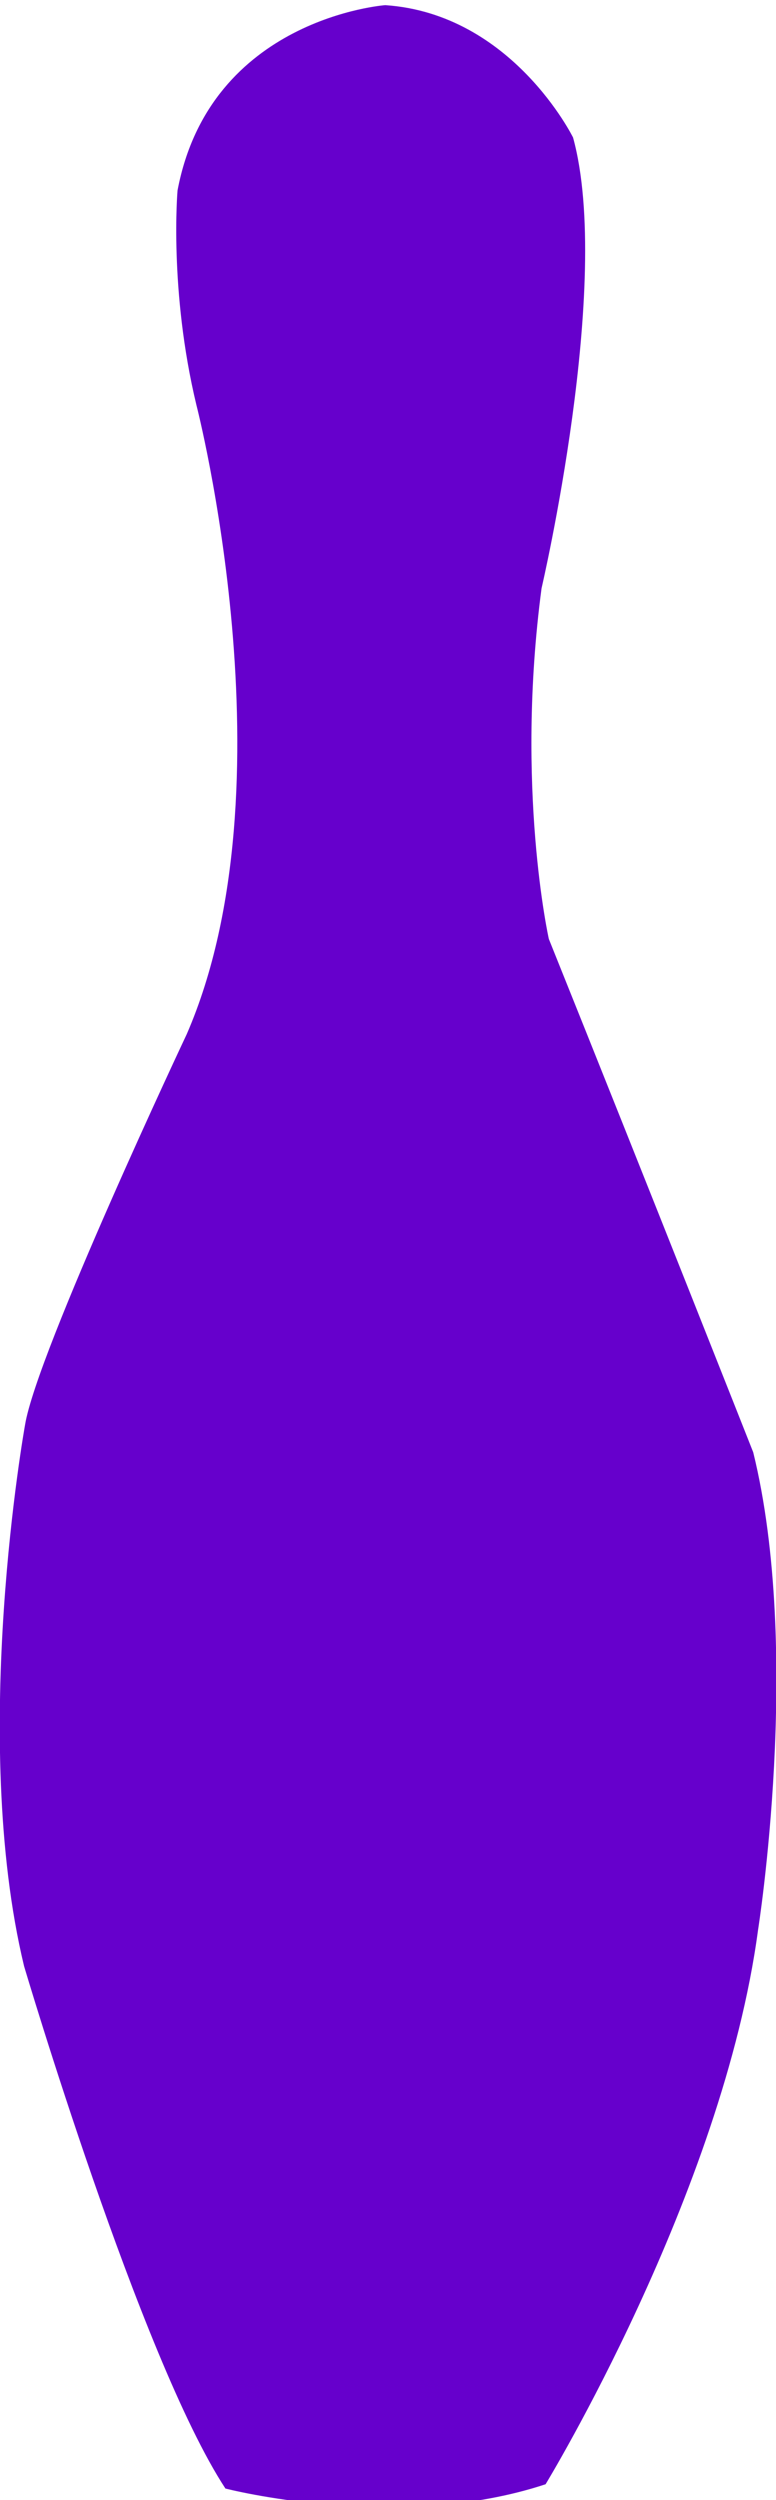 <?xml version="1.0" encoding="UTF-8" standalone="no"?>
<!-- Created with Inkscape (http://www.inkscape.org/) -->

<svg
   xmlns:dc="http://purl.org/dc/elements/1.1/"
   xmlns:cc="http://creativecommons.org/ns#"
   xmlns:rdf="http://www.w3.org/1999/02/22-rdf-syntax-ns#"
   xmlns:svg="http://www.w3.org/2000/svg"
   xmlns="http://www.w3.org/2000/svg"
   xmlns:sodipodi="http://sodipodi.sourceforge.net/DTD/sodipodi-0.dtd"
   xmlns:inkscape="http://www.inkscape.org/namespaces/inkscape"
   width="27.607"
   height="88.854"
   id="svg3265"
   version="1.1"
   inkscape:version="0.47 r22583"
   sodipodi:docname="bowling pin orange.svg">
  <defs
     id="defs3267">
    <inkscape:perspective
       sodipodi:type="inkscape:persp3d"
       inkscape:vp_x="0 : 526.18109 : 1"
       inkscape:vp_y="0 : 1000 : 0"
       inkscape:vp_z="744.09448 : 526.18109 : 1"
       inkscape:persp3d-origin="372.04724 : 350.78739 : 1"
       id="perspective3273" />
    <inkscape:perspective
       id="perspective3283"
       inkscape:persp3d-origin="0.5 : 0.33333333 : 1"
       inkscape:vp_z="1 : 0.5 : 1"
       inkscape:vp_y="0 : 1000 : 0"
       inkscape:vp_x="0 : 0.5 : 1"
       sodipodi:type="inkscape:persp3d" />
    <inkscape:perspective
       id="perspective3716"
       inkscape:persp3d-origin="0.5 : 0.33333333 : 1"
       inkscape:vp_z="1 : 0.5 : 1"
       inkscape:vp_y="0 : 1000 : 0"
       inkscape:vp_x="0 : 0.5 : 1"
       sodipodi:type="inkscape:persp3d" />
    <inkscape:perspective
       id="perspective2831"
       inkscape:persp3d-origin="0.5 : 0.33333333 : 1"
       inkscape:vp_z="1 : 0.5 : 1"
       inkscape:vp_y="0 : 1000 : 0"
       inkscape:vp_x="0 : 0.5 : 1"
       sodipodi:type="inkscape:persp3d" />
  </defs>
  <sodipodi:namedview
     id="base"
     pagecolor="#ffffff"
     bordercolor="#666666"
     borderopacity="1.0"
     inkscape:pageopacity="0.0"
     inkscape:pageshadow="2"
     inkscape:zoom="1.979899"
     inkscape:cx="61.343808"
     inkscape:cy="36.472007"
     inkscape:document-units="px"
     inkscape:current-layer="layer1"
     showgrid="false"
     inkscape:window-width="1097"
     inkscape:window-height="776"
     inkscape:window-x="46"
     inkscape:window-y="297"
     inkscape:window-maximized="0" />
  <g
     inkscape:label="Layer 1"
     inkscape:groupmode="layer"
     id="layer1"
     transform="translate(-462.149,-824.442)">
    <g
       id="g5208"
       transform="matrix(0.353,0.433,-0.433,0.353,535.06,601.132)"
       style="fill:#6600cc">
      <path
         d="m 243.107,334.923 c 0,0 -6.419,9.158 0.778,17.701 0,0 4.572,4.441 11.343,7.696 0,0 22.717,10.457 30.628,25.763 0,0 9.651,20.184 12.757,23.686 0,0 13.104,15.302 26.65,21.808 0,0 24.041,10.044 33.862,11.062 0,0 9.138,-6.71 12.672,-15.975 0,0 -7.216,-20.441 -18.777,-32.763 0,0 -11.942,-13.374 -23.752,-18.968 0,0 -17.127,-5.441 -33.534,-10.546 0,0 -8.808,-4.407 -17.587,-13.74 0,0 -12.204,-15.809 -20.956,-19.672 0,-0.001 -8.554,-1.97 -14.084,3.948 z"
         id="path5210"
         style="fill:#6600cc" />
    </g>
  </g>
</svg>
